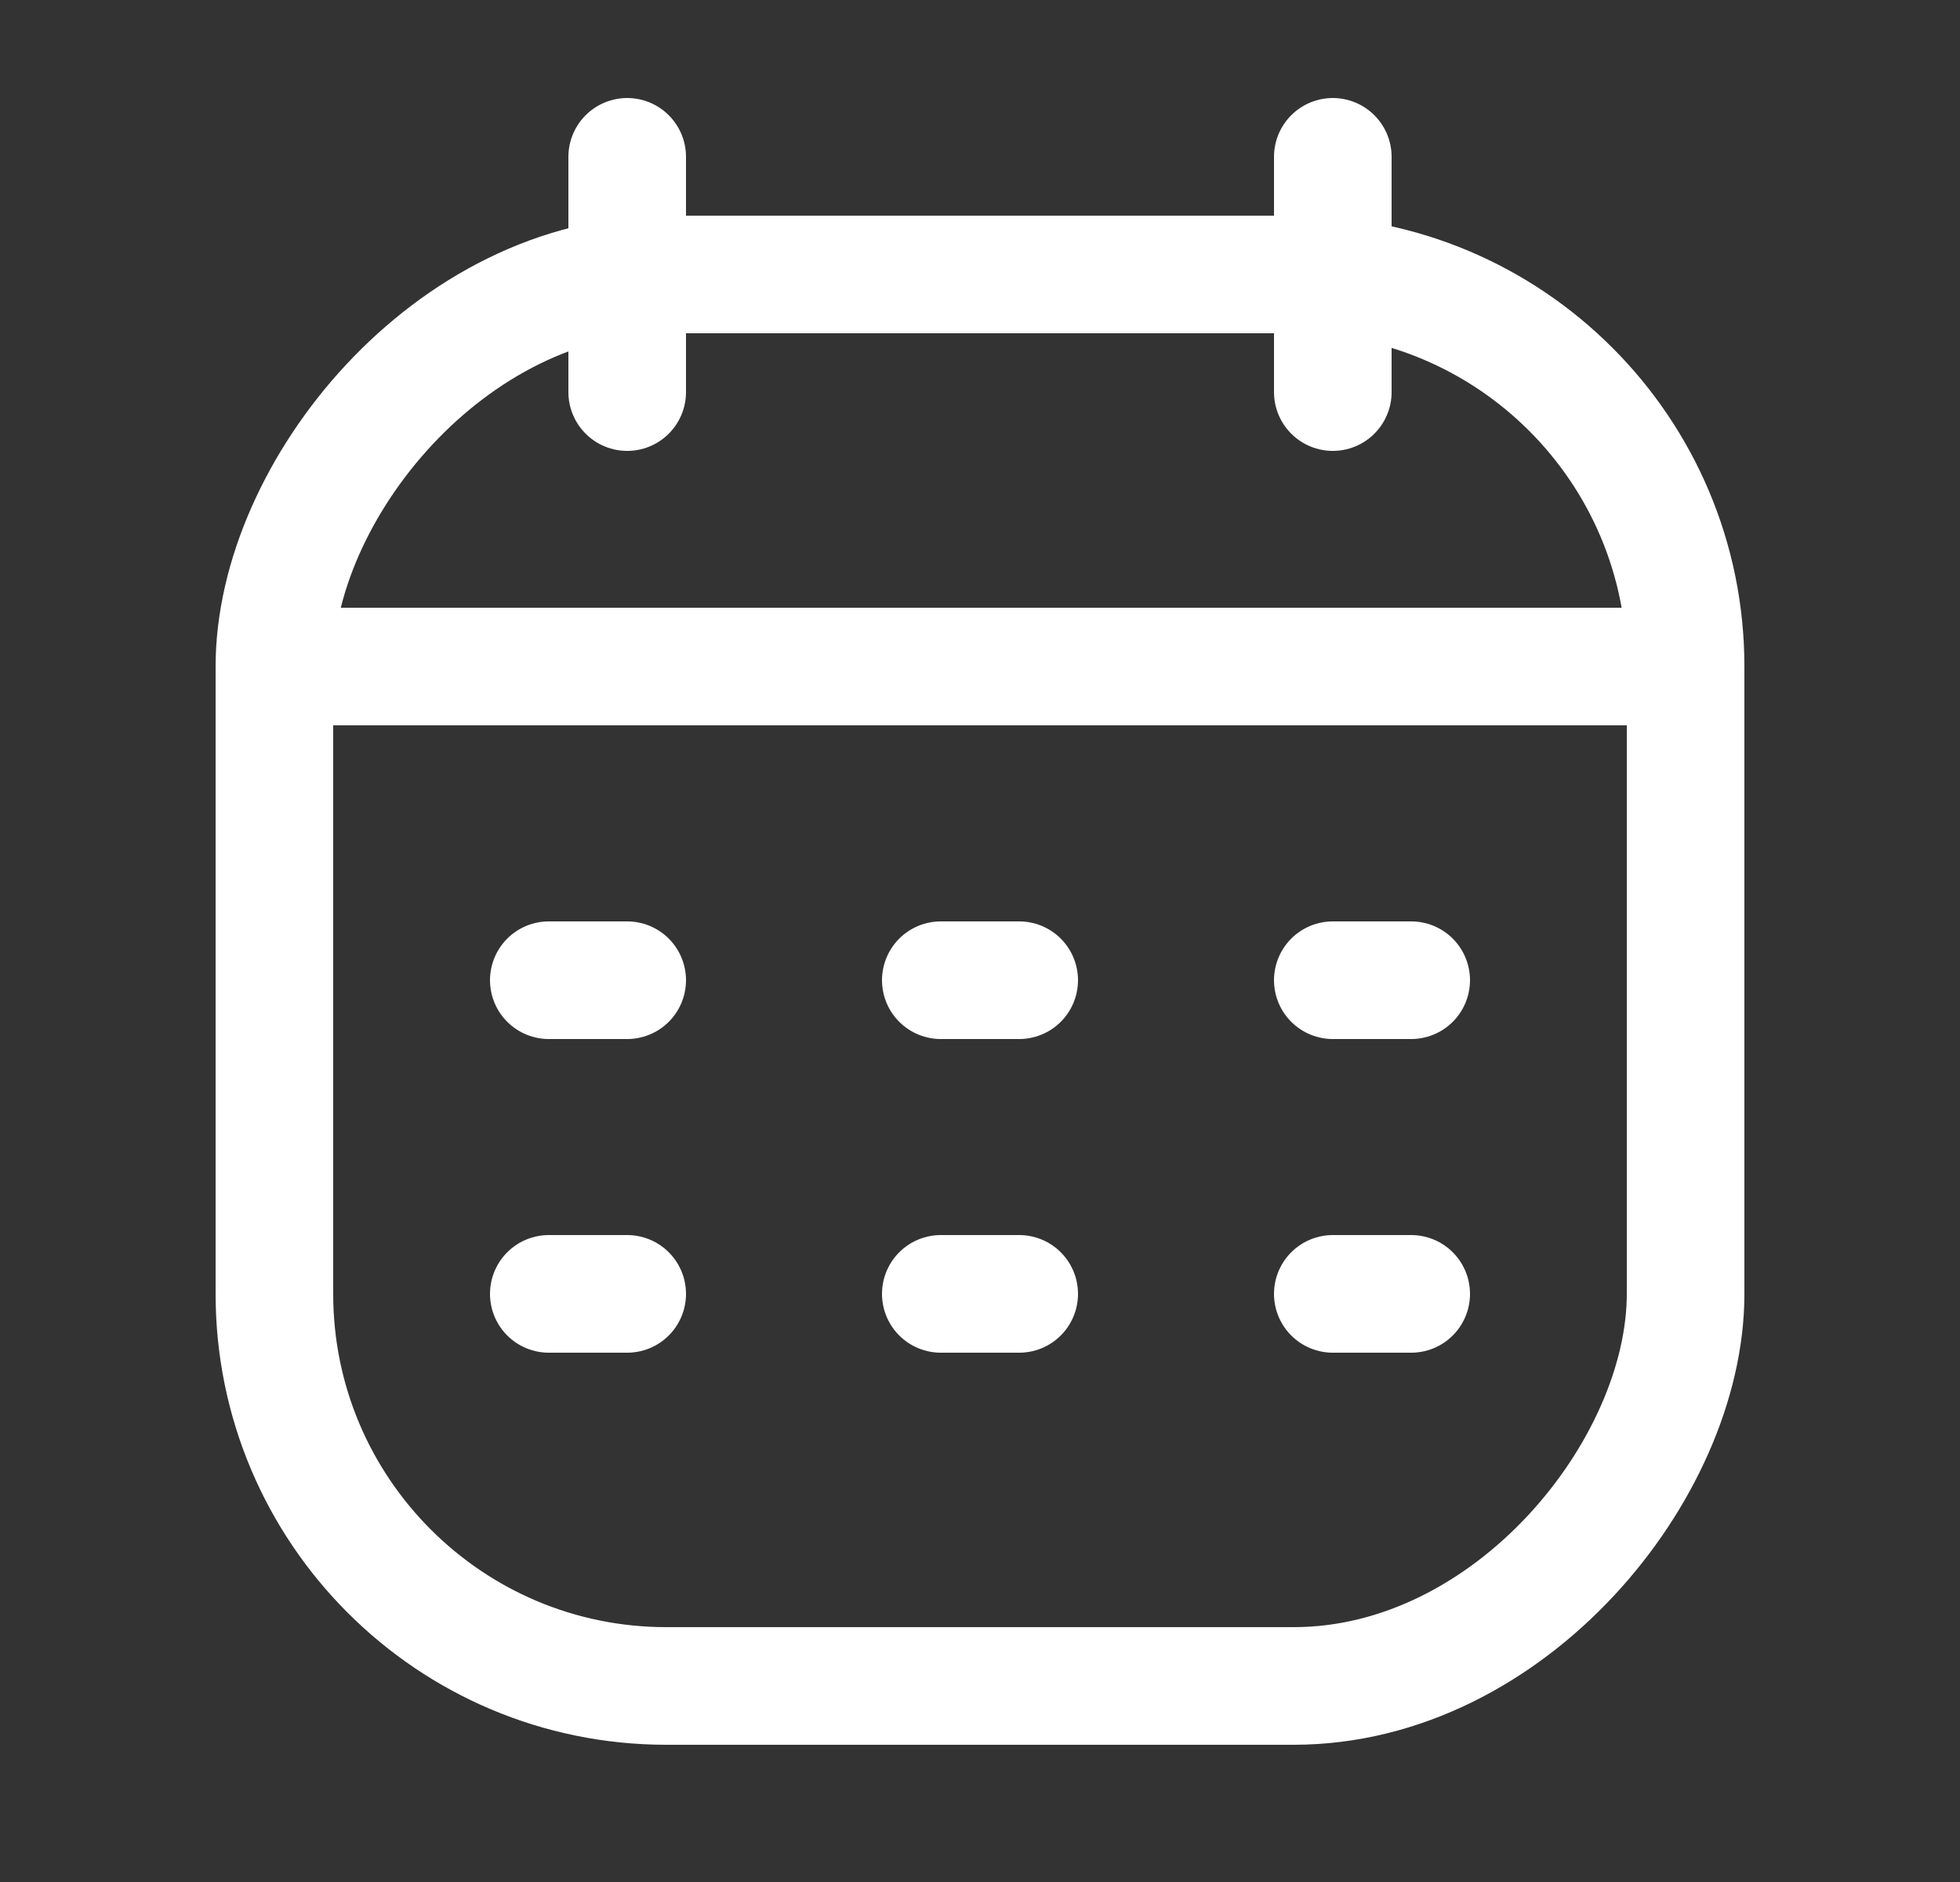 <svg width="25" height="24" viewBox="0 0 25 24" fill="none" xmlns="http://www.w3.org/2000/svg">
<rect x="0" y="0" width="25" height="24" fill="#333333" stroke="none"/>
<rect width="18" height="18" rx="5" transform="matrix(-1 8.74228e-08 8.74228e-08 1 21.5 3.5)" stroke="white" stroke-width="1.5"/>
<path d="M21.5 8.5L3.5 8.5" stroke="white" stroke-width="1.5" stroke-linejoin="round"/>
<path d="M8 2L8 5" stroke="white" stroke-width="1.5" stroke-linecap="round" stroke-linejoin="round"/>
<path d="M17 2L17 5" stroke="white" stroke-width="1.5" stroke-linecap="round" stroke-linejoin="round"/>
<path d="M18 12.5L17 12.5" stroke="white" stroke-width="1.5" stroke-linecap="round" stroke-linejoin="round"/>
<path d="M13 12.5L12 12.5" stroke="white" stroke-width="1.5" stroke-linecap="round" stroke-linejoin="round"/>
<path d="M8 12.5L7 12.5" stroke="white" stroke-width="1.5" stroke-linecap="round" stroke-linejoin="round"/>
<path d="M18 16.5L17 16.5" stroke="white" stroke-width="1.5" stroke-linecap="round" stroke-linejoin="round"/>
<path d="M13 16.5L12 16.5" stroke="white" stroke-width="1.5" stroke-linecap="round" stroke-linejoin="round"/>
<path d="M8 16.5L7 16.5" stroke="white" stroke-width="1.5" stroke-linecap="round" stroke-linejoin="round"/>
</svg>
